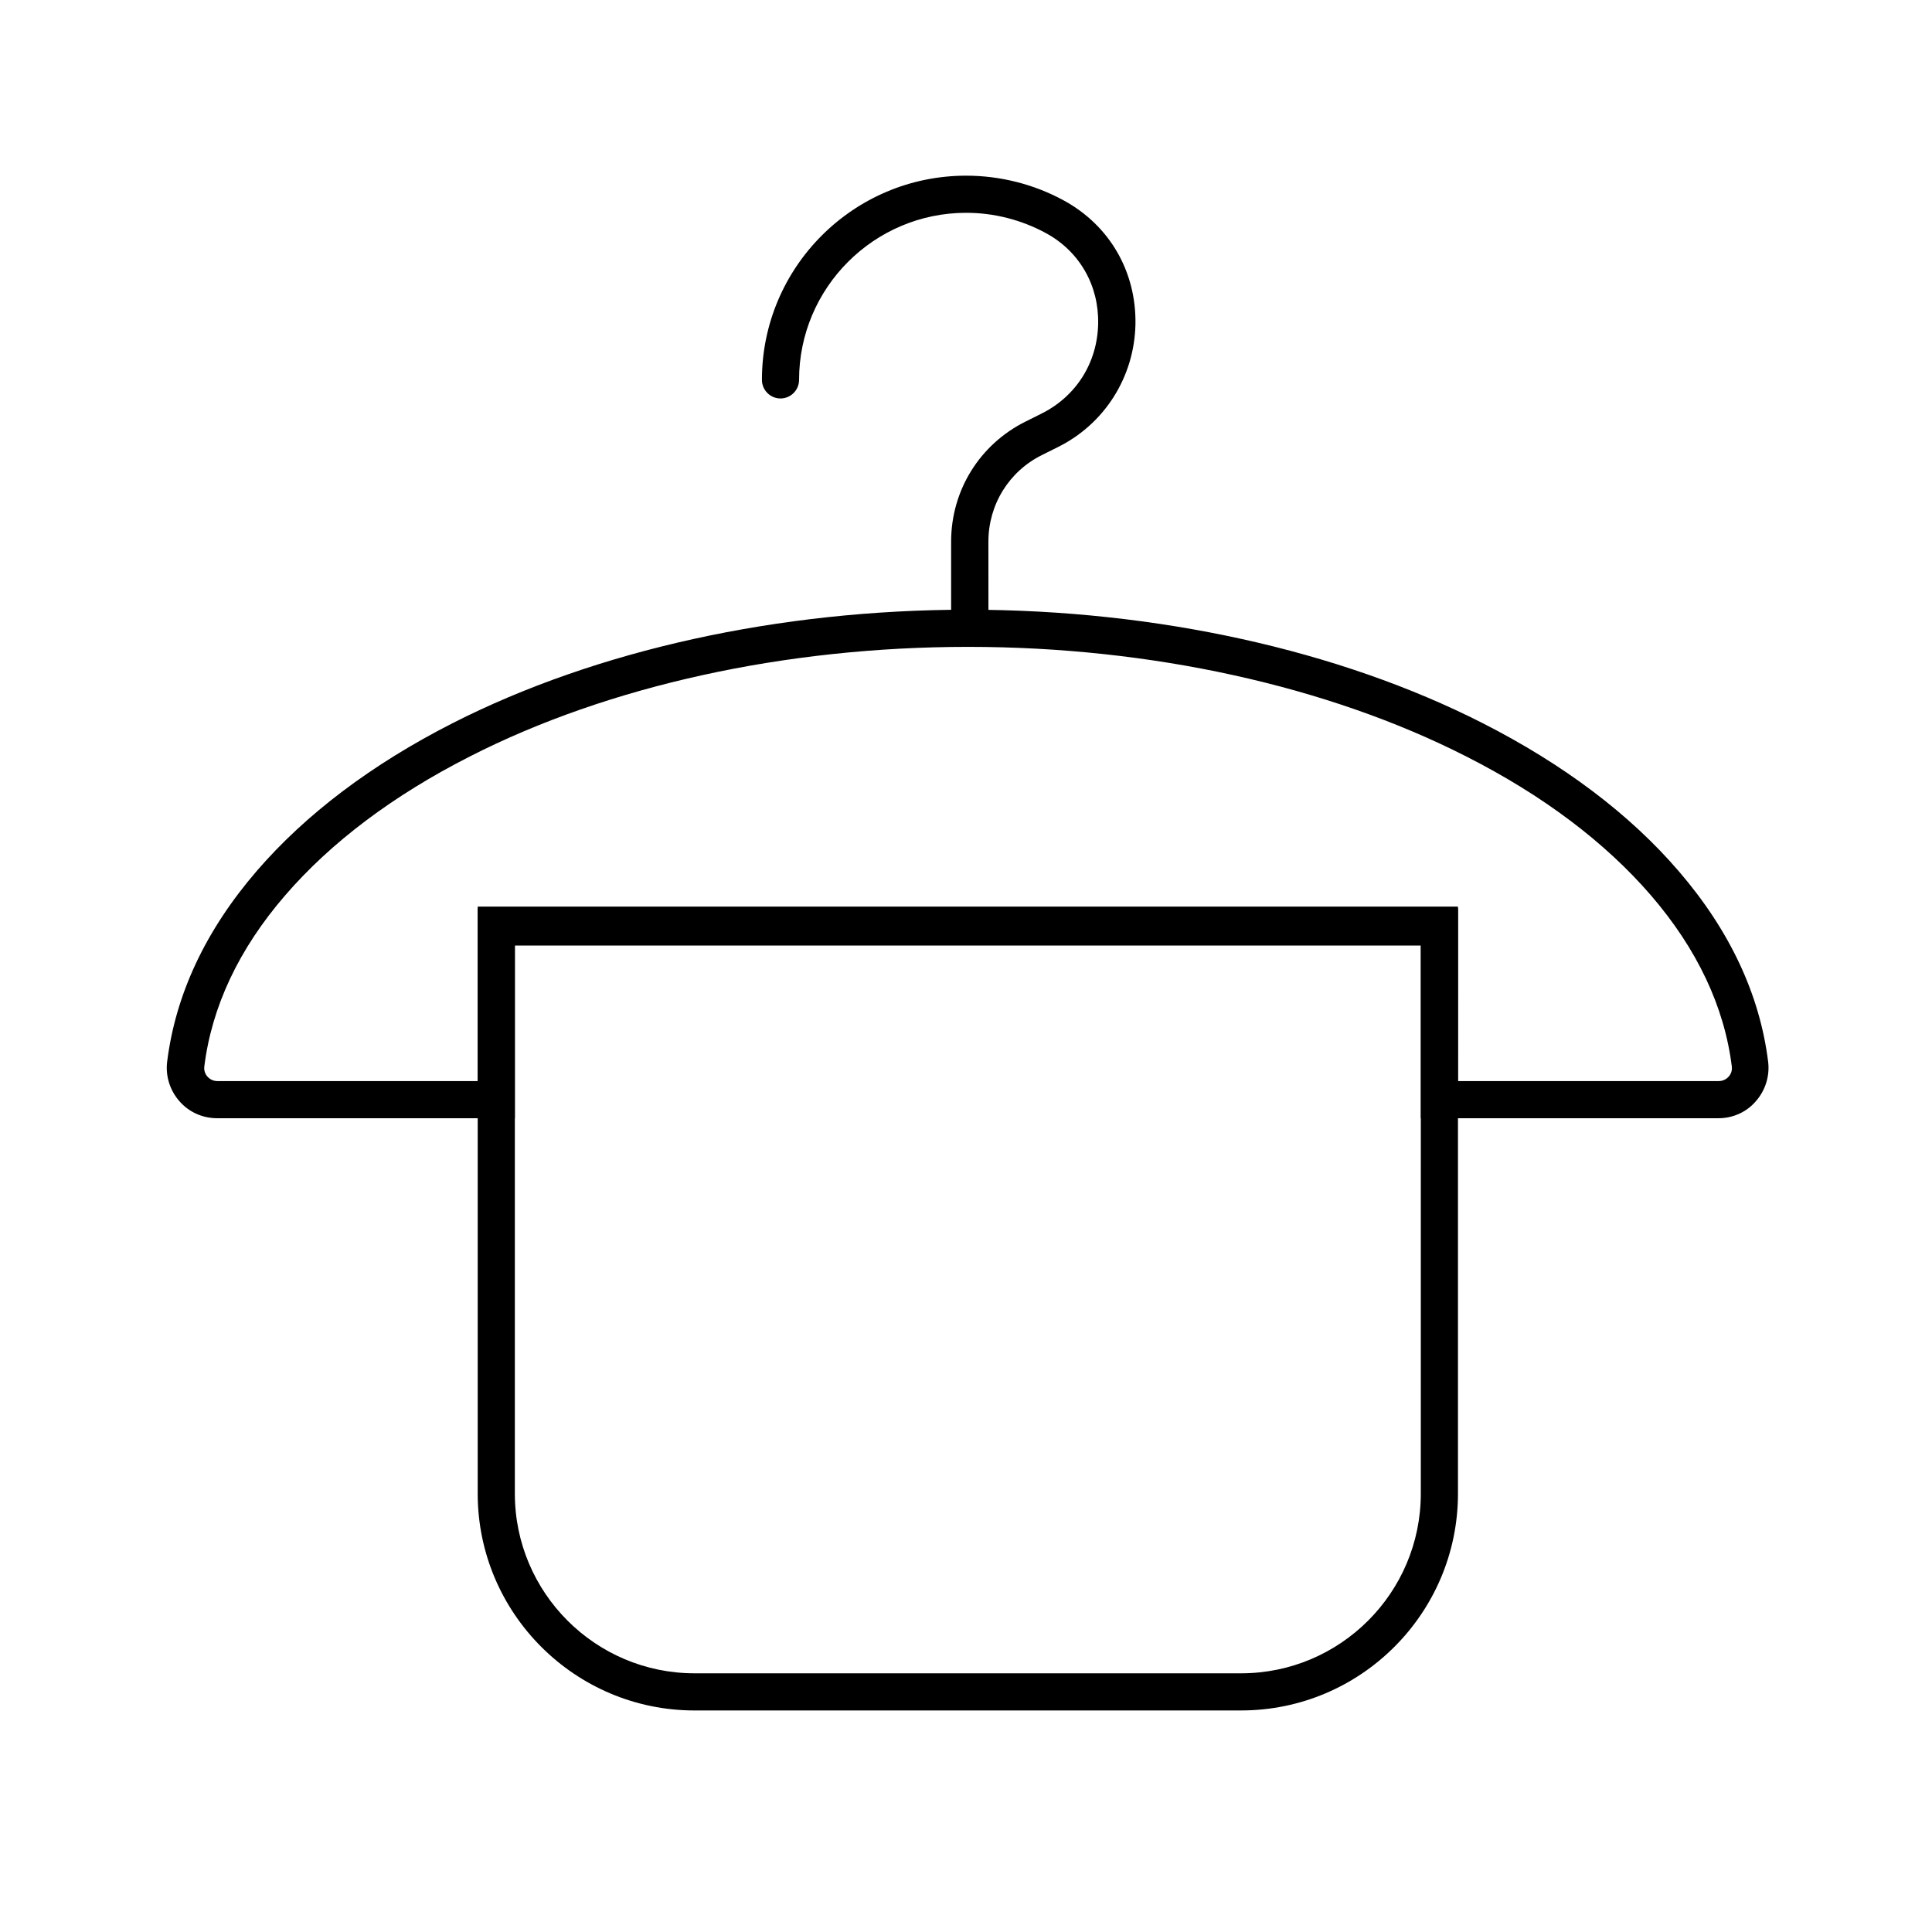 <?xml version="1.0" encoding="UTF-8"?>
<!-- Uploaded to: SVG Repo, www.svgrepo.com, Generator: SVG Repo Mixer Tools -->
<svg fill="#000000" width="800px" height="800px" version="1.1" viewBox="144 144 512 512" xmlns="http://www.w3.org/2000/svg">
 <g>
  <path d="m400.98 314.88c-2.707 0-4.922-2.215-4.922-4.922v-22.434c0-13.578 7.578-25.781 19.777-31.832l4.035-2.016c9.297-4.574 14.957-13.531 15.152-23.91 0.195-10.184-4.969-19.188-13.875-24.008-6.445-3.492-13.727-5.363-21.105-5.363-24.402 0-44.281 19.875-44.281 44.281 0 2.707-2.215 4.922-4.922 4.922s-4.922-2.215-4.922-4.922c0-29.863 24.254-54.121 54.121-54.121 9.004 0 17.957 2.262 25.828 6.543 12.203 6.641 19.285 18.895 19.039 32.867-0.297 13.922-8.168 26.422-20.664 32.57l-4.035 2.016c-8.809 4.328-14.27 13.188-14.27 22.977l0.012 22.43c-0.051 2.707-2.262 4.922-4.969 4.922z"/>
  <path d="m599.46 440.34h-78.918v-45.758h-240.1v45.758h-78.918c-3.836 0-7.477-1.625-9.988-4.527-2.508-2.856-3.691-6.641-3.246-10.383 2.215-17.859 10.184-34.883 23.762-50.625 12.988-15.055 30.453-28.242 51.906-39.164 38.129-19.387 86.594-30.062 136.48-30.062 49.891 0 98.352 10.676 136.48 30.062 21.453 10.922 38.965 24.109 51.906 39.164 13.578 15.742 21.551 32.766 23.762 50.625 0.441 3.738-0.738 7.527-3.246 10.383-2.461 2.902-6.102 4.527-9.891 4.527zm-69.078-9.84h69.078c1.379 0 2.262-0.738 2.656-1.18 0.395-0.441 0.984-1.328 0.836-2.656-1.969-15.891-9.199-31.191-21.453-45.41-12.152-14.07-28.586-26.469-48.953-36.801-36.754-18.695-83.641-29.027-132-29.027-48.363 0-95.25 10.281-132 29.027-20.32 10.332-36.801 22.73-48.953 36.801-12.301 14.219-19.484 29.52-21.453 45.41-0.148 1.277 0.441 2.215 0.836 2.656 0.395 0.441 1.277 1.18 2.656 1.18h68.98v-45.758h259.78z"/>
  <path d="m472.91 597.29h-144.85c-31.684 0-57.465-25.781-57.465-57.469v-155.57h259.78v155.57c0 31.684-25.781 57.465-57.465 57.465zm-192.47-203.2v145.73c0 26.273 21.352 47.625 47.625 47.625h144.84c26.273 0 47.625-21.352 47.625-47.625l0.004-145.73z"/>
 </g>
</svg>
